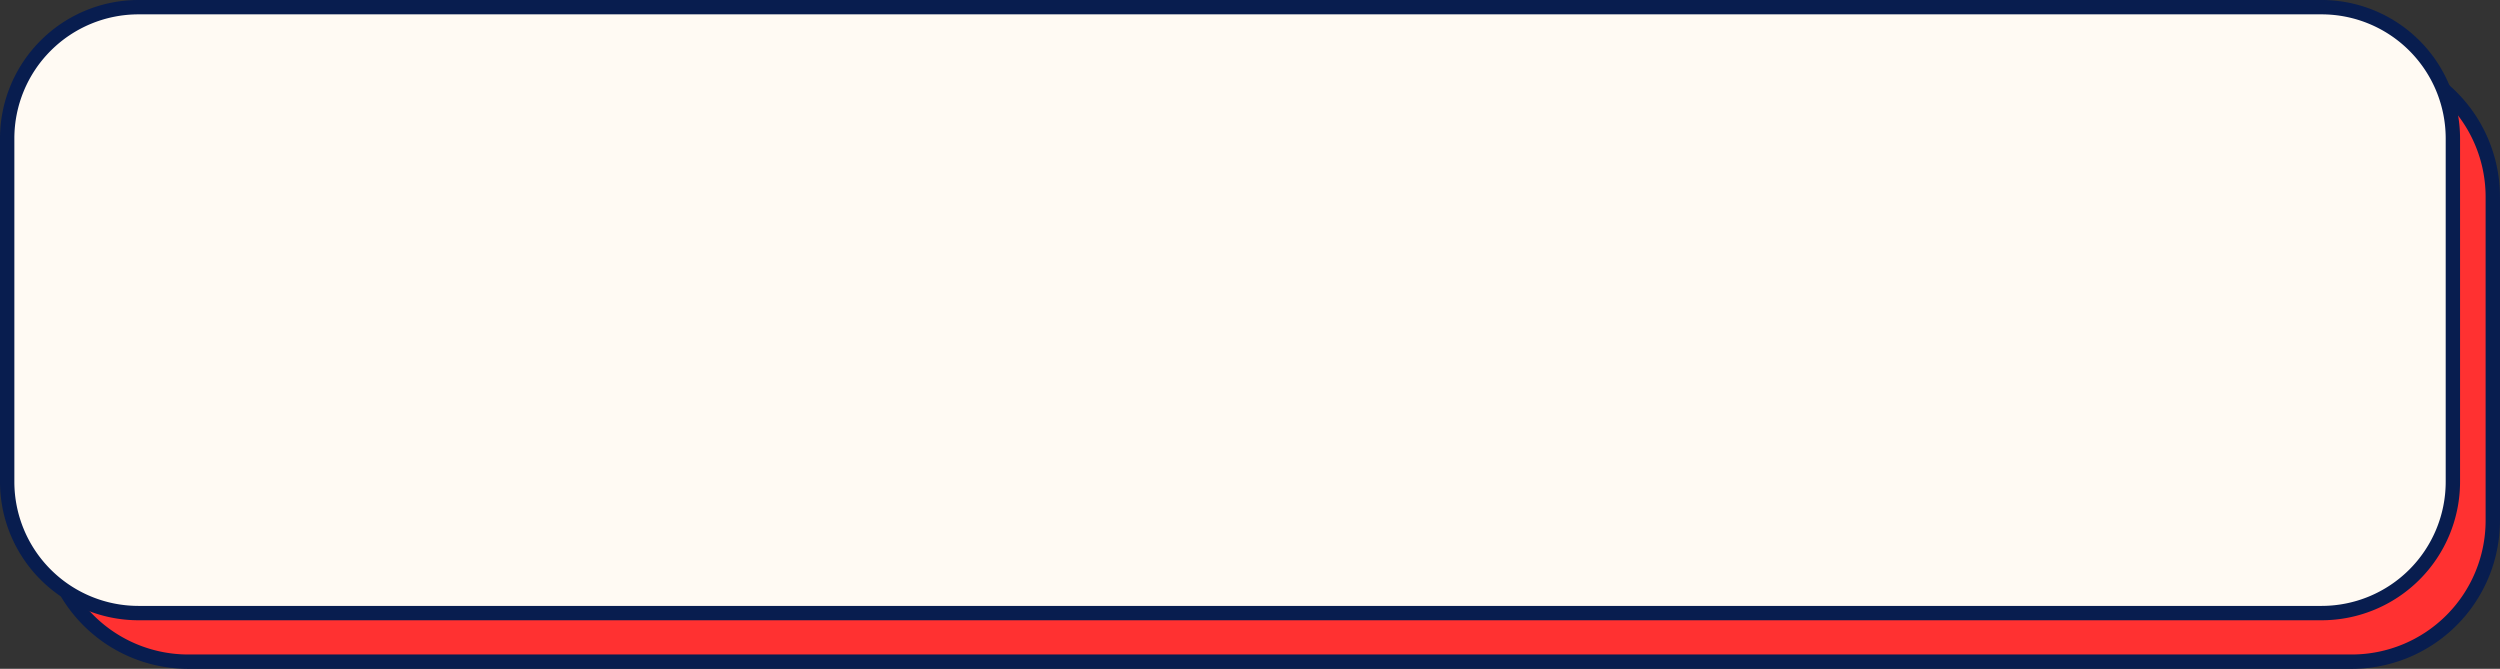 <?xml version="1.0" encoding="UTF-8" standalone="no"?><svg xmlns="http://www.w3.org/2000/svg" xmlns:xlink="http://www.w3.org/1999/xlink" fill="#000000" height="232.9" preserveAspectRatio="xMidYMid meet" version="1" viewBox="0.0 0.0 870.6 232.9" width="870.6" zoomAndPan="magnify"><rect x="0.0" y="0.0" width="870.6" height="232.9" fill="#333333" stroke="none"/><g data-name="Layer 2"><g data-name="Layer 1"><g id="change1_1"><rect fill="#ff3131" height="211" rx="49.09" width="851.69" x="16.42" y="19.42"/></g><g id="change2_1"><path d="M819,232.92H65.5a51.64,51.64,0,0,1-51.58-51.59V68.51A51.64,51.64,0,0,1,65.5,16.92H819a51.65,51.65,0,0,1,51.59,51.59V181.33A51.65,51.65,0,0,1,819,232.92ZM65.5,21.92A46.64,46.64,0,0,0,18.92,68.51V181.33A46.64,46.64,0,0,0,65.5,227.92H819a46.64,46.64,0,0,0,46.59-46.59V68.51A46.64,46.64,0,0,0,819,21.92Z" fill="#081d4f"/></g><g id="change3_1"><rect fill="#fffaf3" height="211" rx="45.69" width="851.69" x="2.5" y="2.5"/></g><g id="change2_2"><path d="M808.5,216H48.19A48.25,48.25,0,0,1,0,167.81V48.19A48.25,48.25,0,0,1,48.19,0H808.5a48.25,48.25,0,0,1,48.19,48.19V167.81A48.25,48.25,0,0,1,808.5,216ZM48.19,5A43.23,43.23,0,0,0,5,48.19V167.81A43.23,43.23,0,0,0,48.19,211H808.5a43.23,43.23,0,0,0,43.19-43.19V48.19A43.23,43.23,0,0,0,808.5,5Z" fill="#081d4f"/></g></g></g></svg>